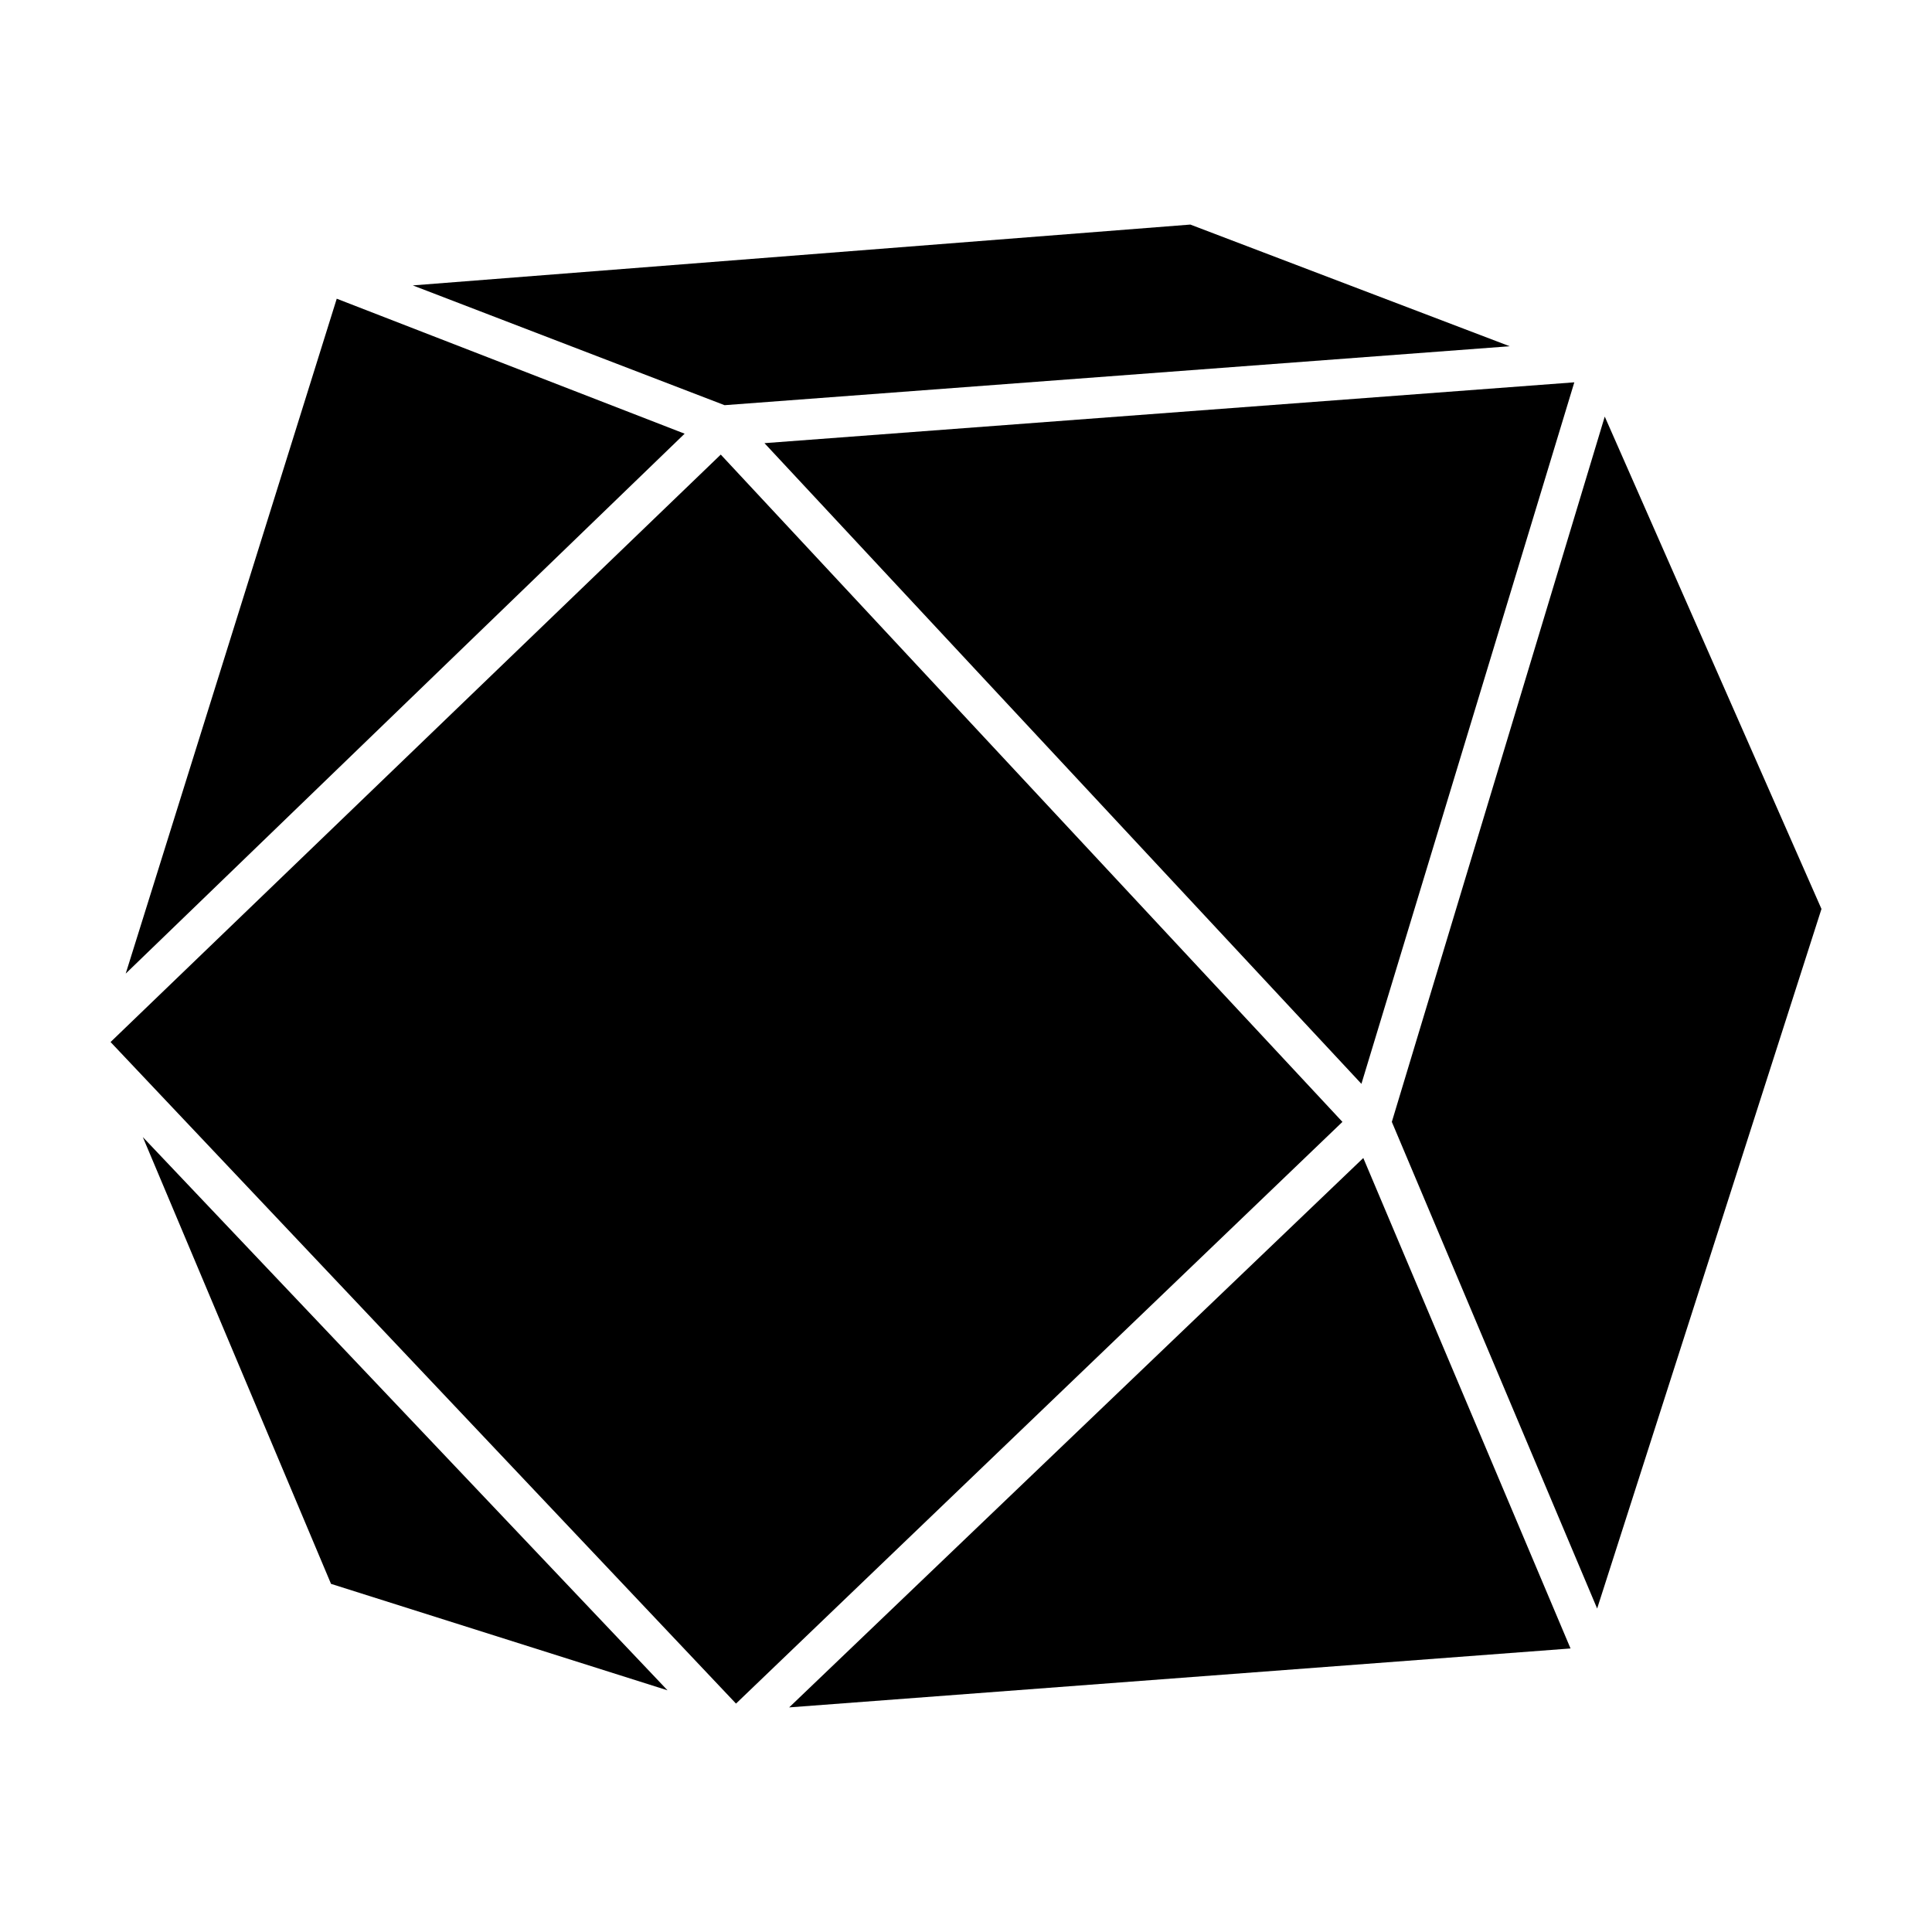 <?xml version="1.0" encoding="UTF-8"?>
<!-- Uploaded to: SVG Repo, www.svgrepo.com, Generator: SVG Repo Mixer Tools -->
<svg fill="#000000" width="800px" height="800px" version="1.1" viewBox="144 144 512 512" xmlns="http://www.w3.org/2000/svg">
 <g>
  <path d="m504.79 431.23-158.2-169.79 214.62-16.121z"/>
  <path d="m335.01 264.47 164.75 176.84-160.71 154.16-165.75-175.32z"/>
  <path d="m505.29 450.88 54.918 129.98-207.07 15.617z"/>
  <path d="m512.85 441.31 56.426-186.91 57.434 130.48-59.449 185.4z"/>
  <path d="m544.09 235.76-208.07 15.617-82.625-31.742 206.06-16.121z"/>
  <path d="m233.24 223.16 92.195 35.773-148.12 143.08z"/>
  <path d="m181.85 445.34 139.05 146.61-89.176-28.211z"/>
 </g>
</svg>